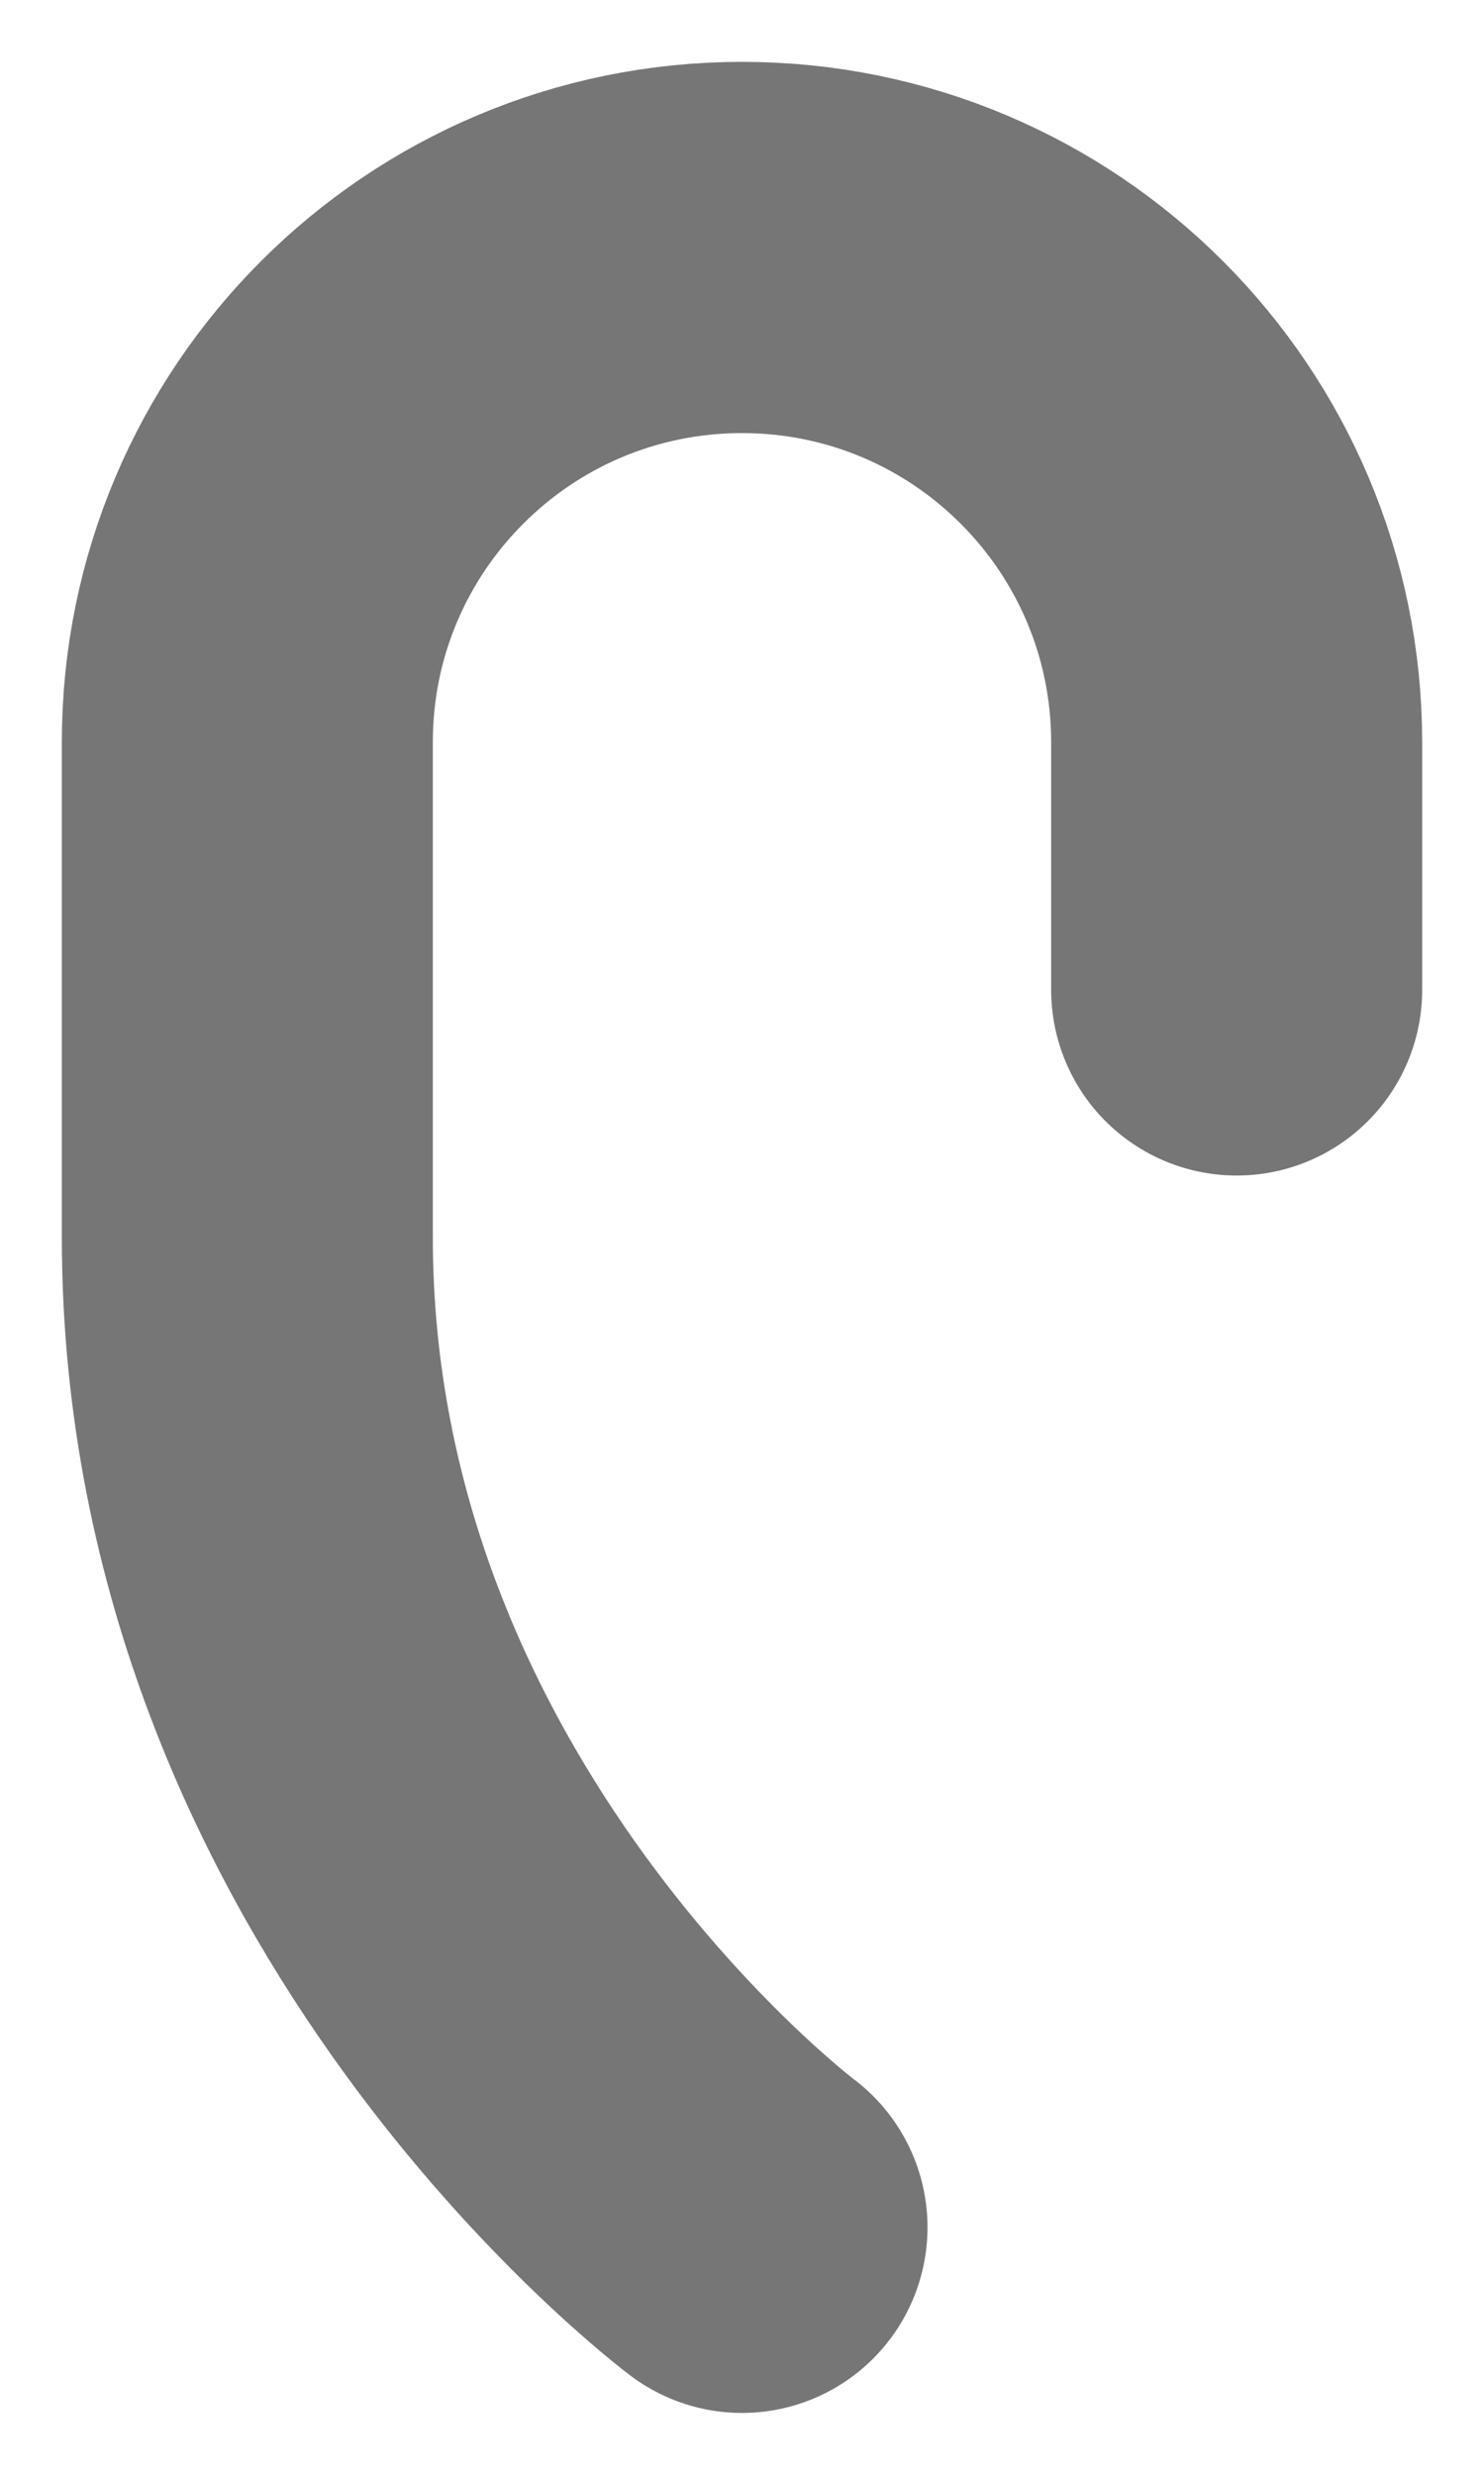 <?xml version="1.0" encoding="utf-8"?>
<svg xmlns="http://www.w3.org/2000/svg" fill="none" height="100%" overflow="visible" preserveAspectRatio="none" style="display: block;" viewBox="0 0 6 10" width="100%">
<path d="M3 9C3 9 1 7.5 1 5C1 4.235 1 3.563 1 2.999C1 1.895 1.895 1 3 1V1C4.105 1 5 1.895 5 3V4" id="Rectangle 2" stroke="#767676" stroke-linecap="round" stroke-width="1.5"/>
</svg>